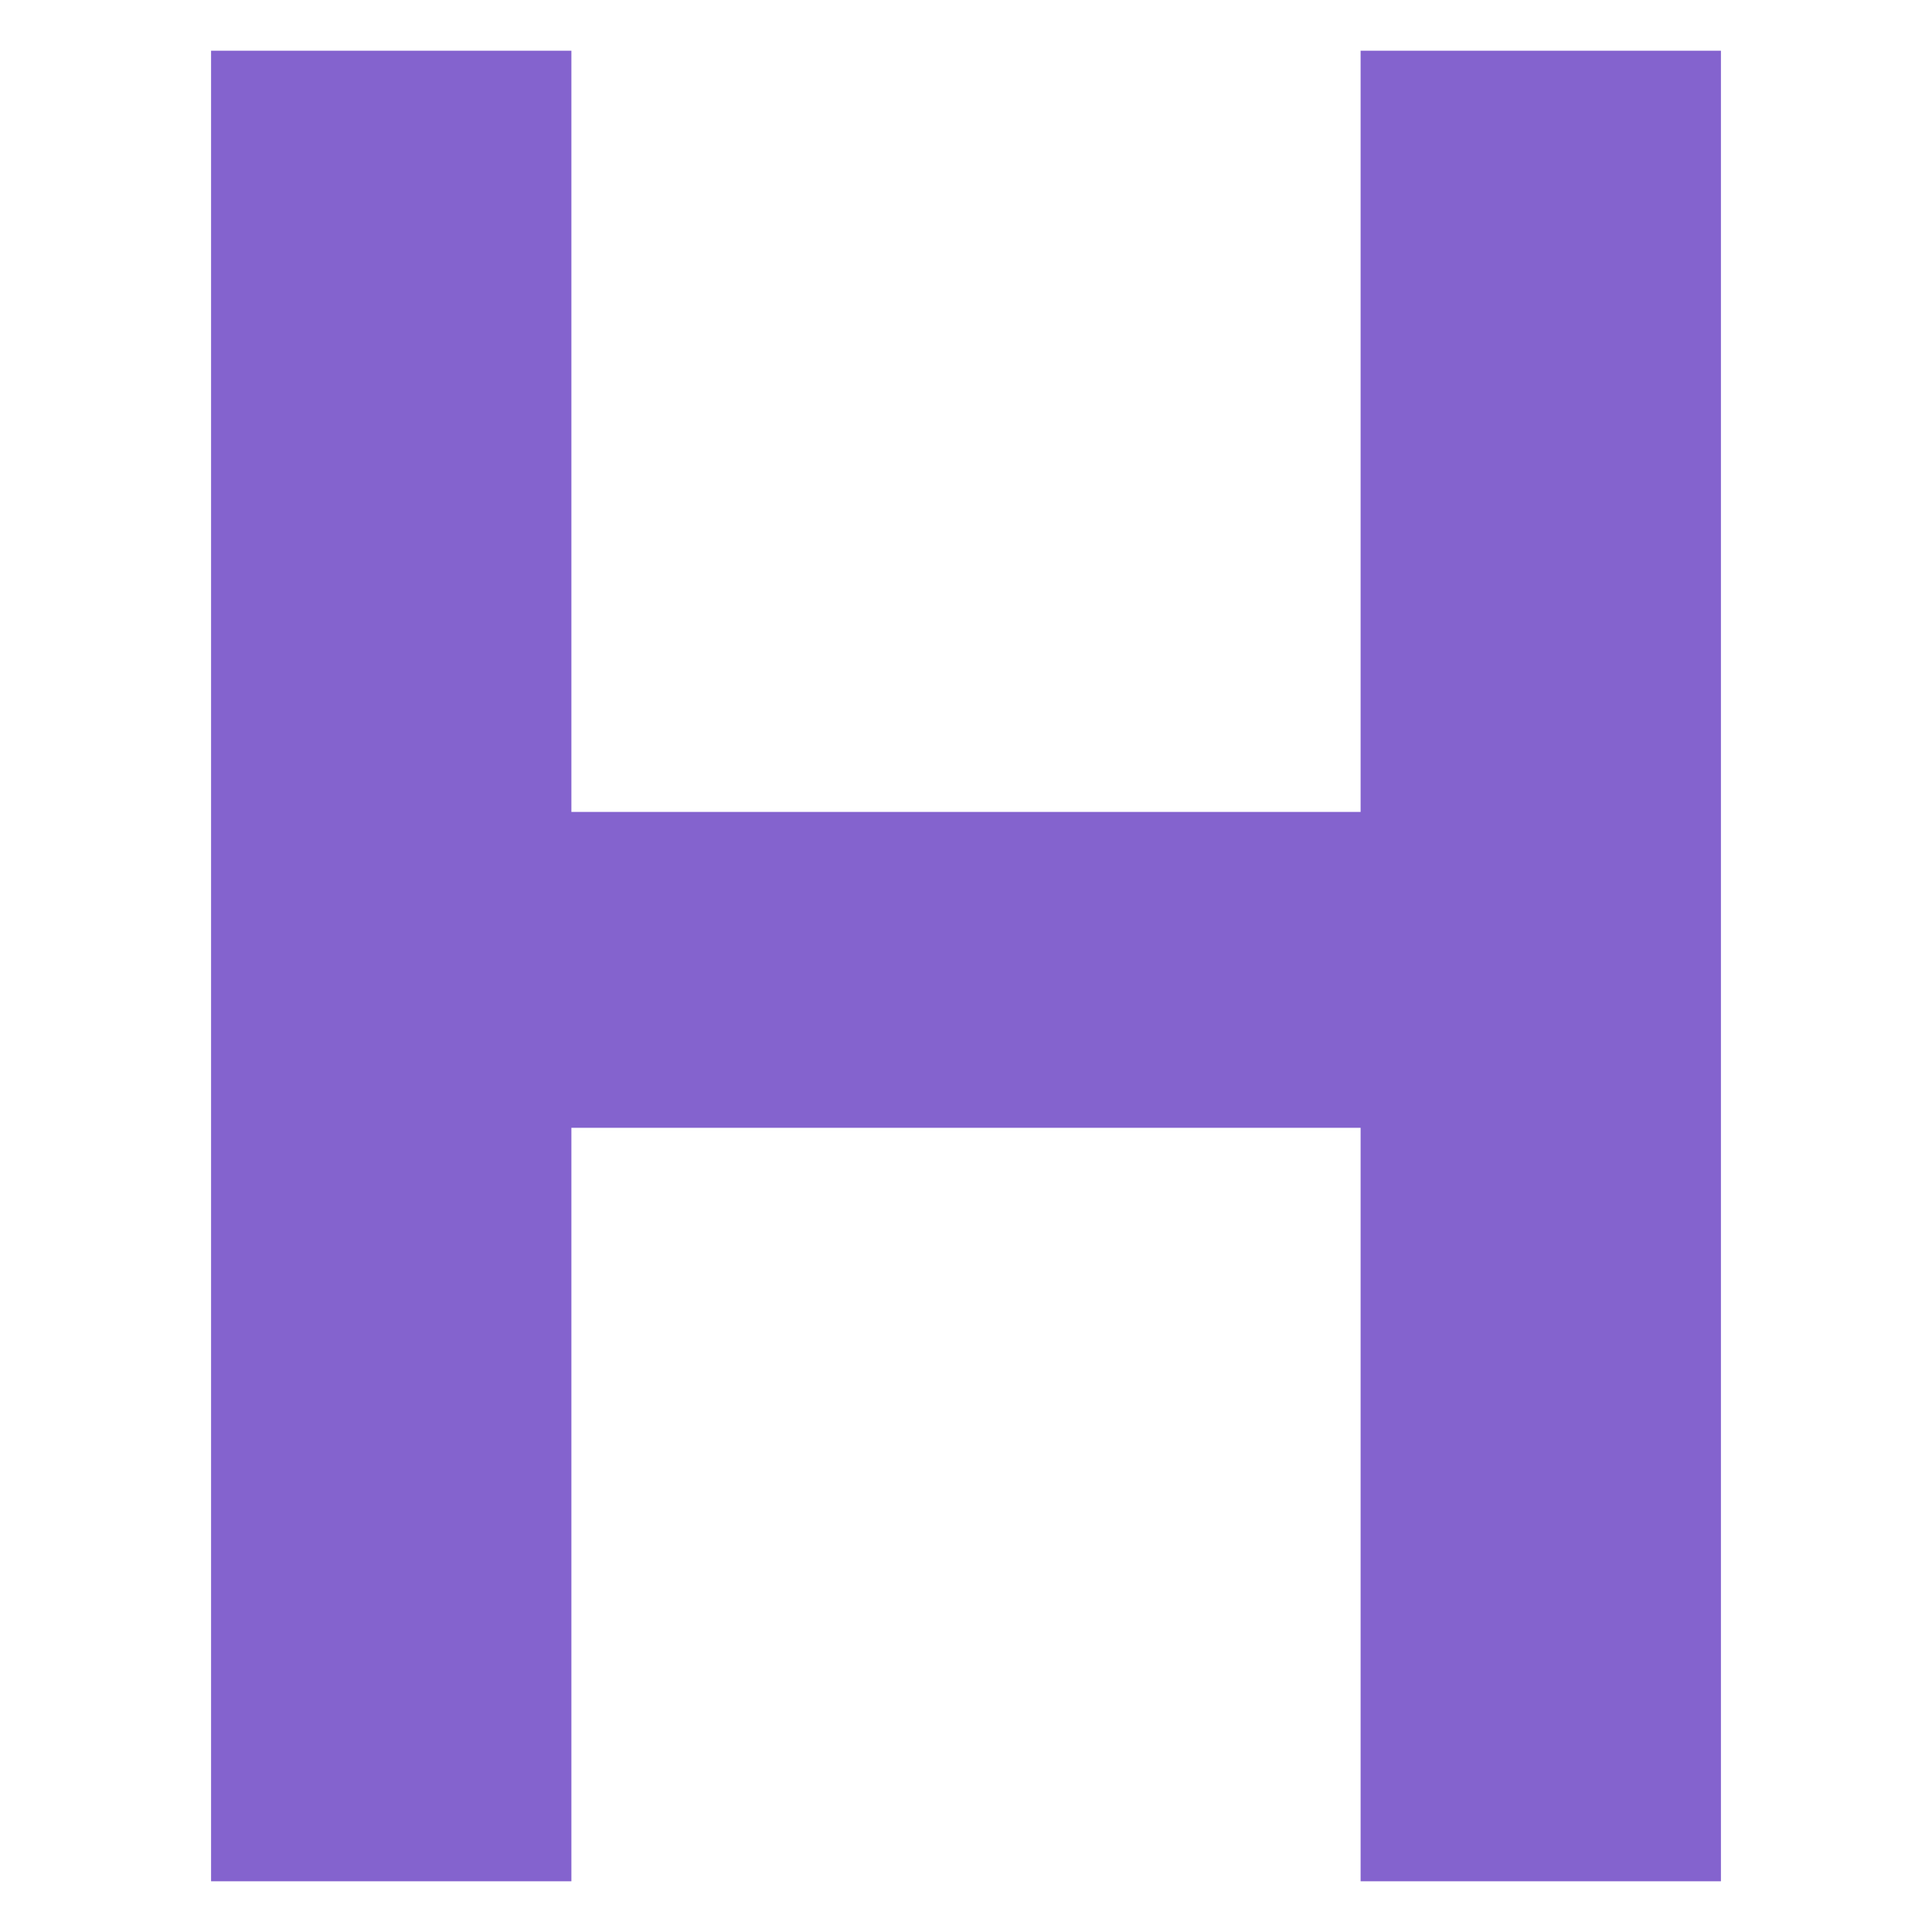 <svg xmlns="http://www.w3.org/2000/svg" viewBox="0 0 100 100"><path d="M11.8 3.5h16.9v39.4h42.6V3.5h16.9v93H71.3v-39H28.7v39H11.8v-93z" fill="#8463ce" stroke="#8463ce" stroke-width="1.75" stroke-miterlimit="10"/></svg>